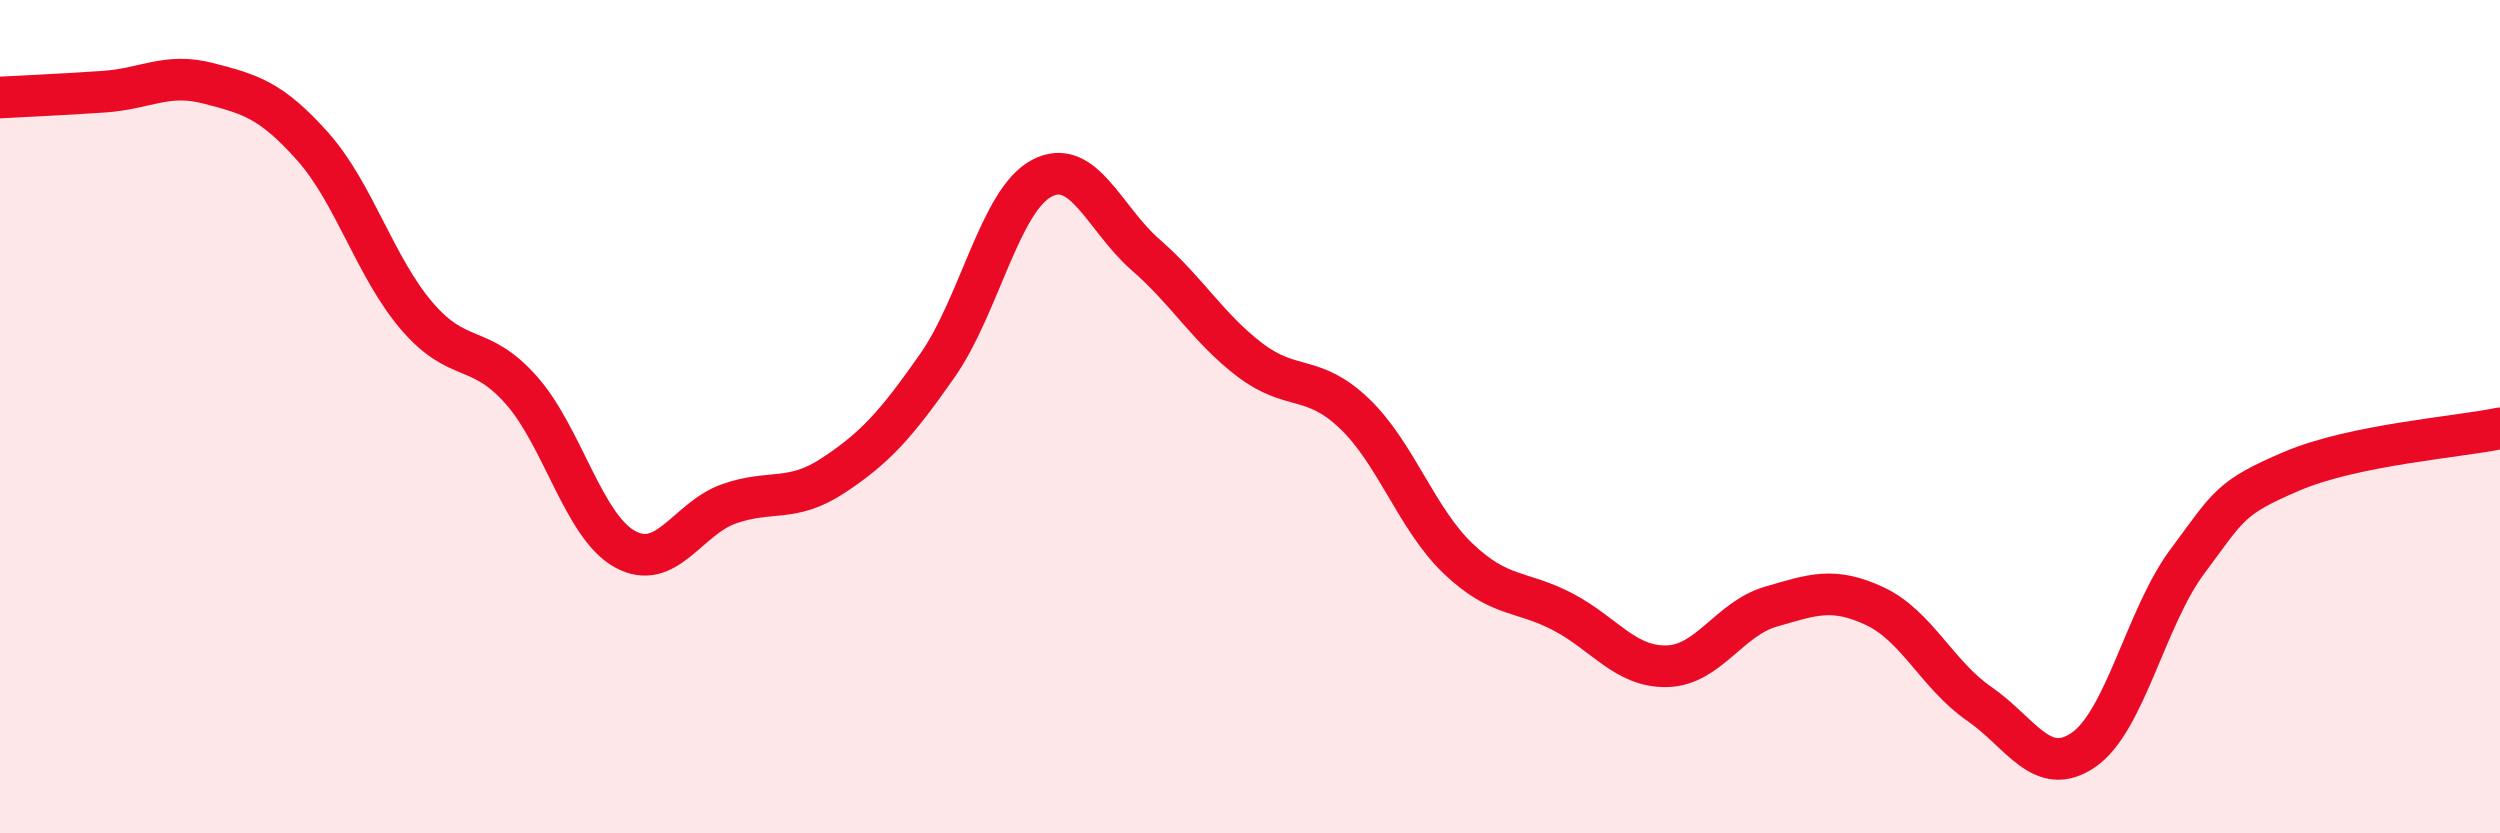 
    <svg width="60" height="20" viewBox="0 0 60 20" xmlns="http://www.w3.org/2000/svg">
      <path
        d="M 0,2.34 C 0.5,2.31 1.5,2.27 2.5,2.2 C 3.5,2.13 4,1.74 5,2 C 6,2.26 6.5,2.39 7.5,3.51 C 8.5,4.63 9,6.41 10,7.58 C 11,8.75 11.5,8.23 12.5,9.35 C 13.5,10.47 14,12.63 15,13.18 C 16,13.73 16.5,12.44 17.5,12.09 C 18.5,11.74 19,12.07 20,11.41 C 21,10.75 21.5,10.2 22.5,8.77 C 23.5,7.34 24,4.81 25,4.28 C 26,3.75 26.5,5.25 27.5,6.12 C 28.5,6.99 29,7.88 30,8.64 C 31,9.4 31.5,8.97 32.5,9.92 C 33.5,10.87 34,12.46 35,13.41 C 36,14.36 36.5,14.16 37.5,14.68 C 38.5,15.2 39,16.01 40,15.99 C 41,15.97 41.5,14.85 42.5,14.56 C 43.5,14.27 44,14.08 45,14.55 C 46,15.02 46.5,16.2 47.5,16.89 C 48.5,17.58 49,18.68 50,18 C 51,17.32 51.5,14.81 52.5,13.47 C 53.5,12.13 53.5,11.95 55,11.31 C 56.5,10.67 59,10.49 60,10.28L60 20L0 20Z"
        fill="#EB0A25"
        opacity="0.1"
        stroke-linecap="round"
        stroke-linejoin="round"
      />
      <path
        d="M 0,2.34 C 0.5,2.31 1.5,2.27 2.5,2.2 C 3.5,2.13 4,1.74 5,2 C 6,2.26 6.5,2.39 7.5,3.51 C 8.5,4.63 9,6.41 10,7.58 C 11,8.75 11.5,8.23 12.5,9.35 C 13.5,10.47 14,12.63 15,13.18 C 16,13.73 16.5,12.44 17.5,12.09 C 18.5,11.74 19,12.07 20,11.41 C 21,10.75 21.5,10.2 22.5,8.77 C 23.5,7.34 24,4.81 25,4.28 C 26,3.75 26.5,5.25 27.5,6.12 C 28.5,6.99 29,7.88 30,8.64 C 31,9.4 31.5,8.97 32.5,9.92 C 33.5,10.87 34,12.46 35,13.41 C 36,14.36 36.5,14.16 37.5,14.68 C 38.5,15.2 39,16.01 40,15.99 C 41,15.97 41.5,14.85 42.5,14.56 C 43.5,14.27 44,14.08 45,14.55 C 46,15.02 46.5,16.2 47.5,16.89 C 48.5,17.58 49,18.68 50,18 C 51,17.32 51.5,14.81 52.5,13.47 C 53.5,12.13 53.5,11.95 55,11.31 C 56.5,10.67 59,10.49 60,10.28"
        stroke="#EB0A25"
        stroke-width="1"
        fill="none"
        stroke-linecap="round"
        stroke-linejoin="round"
      />
    </svg>
  
